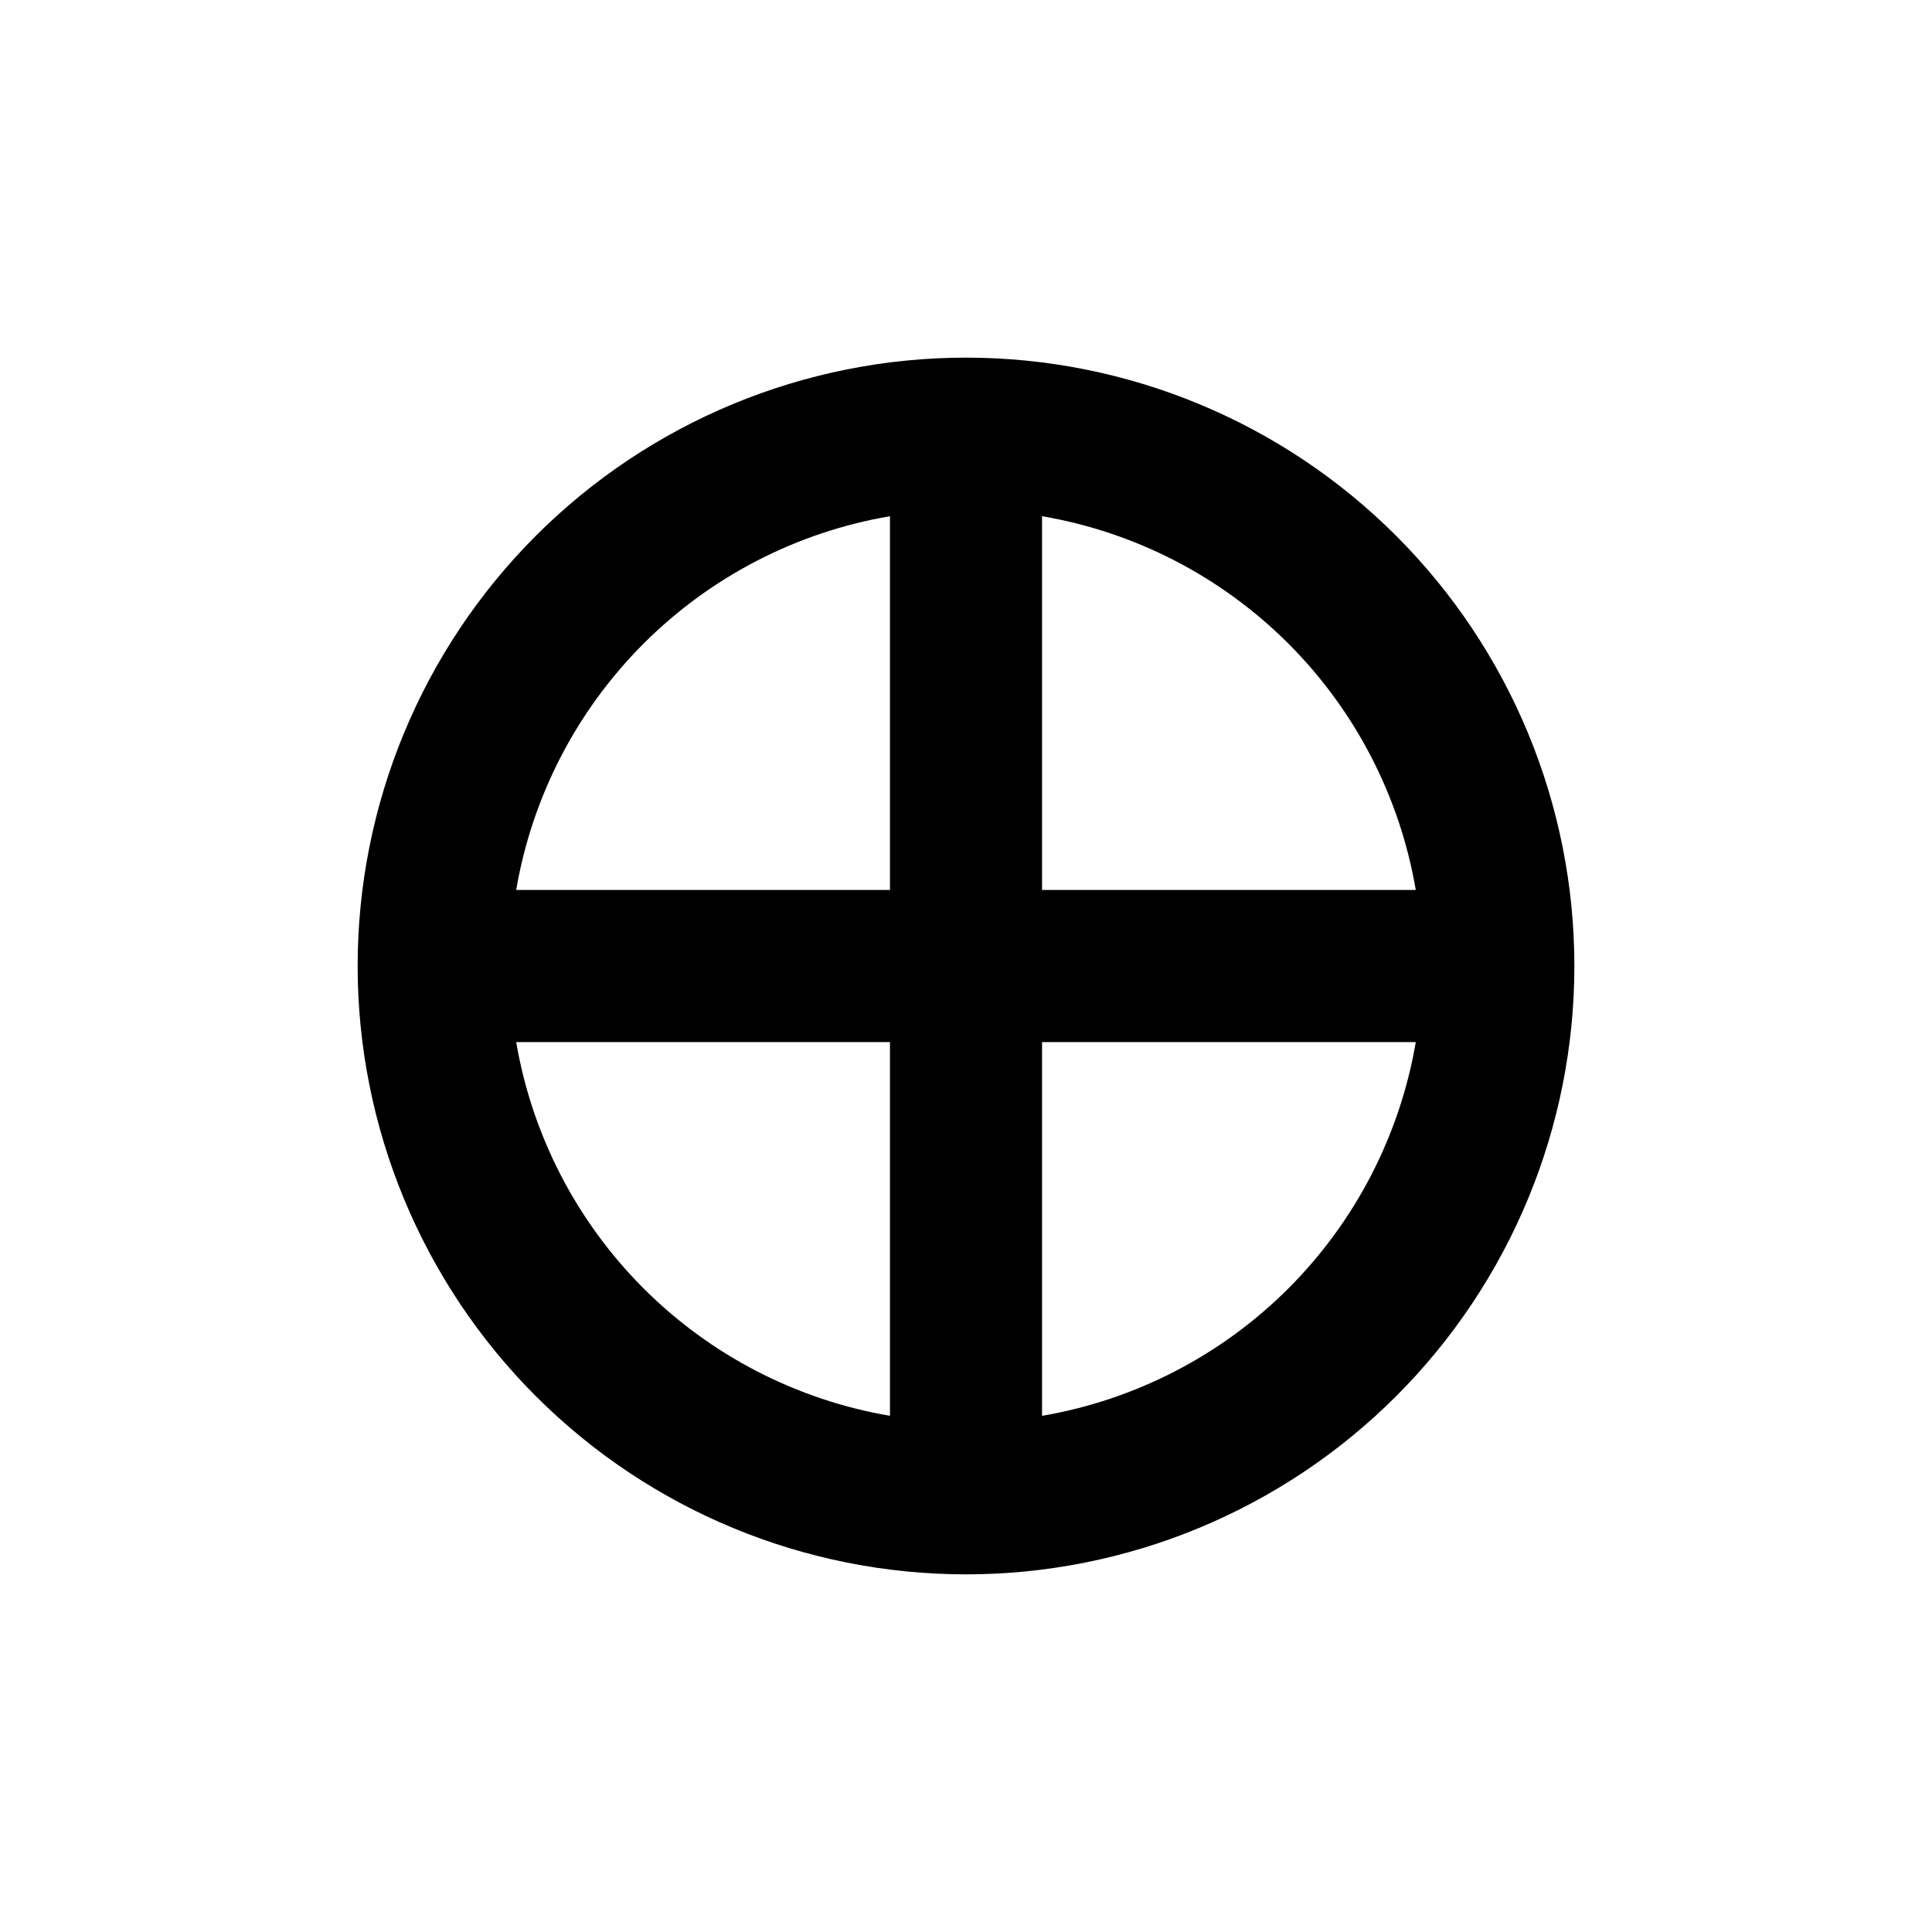 <?xml version="1.0" encoding="UTF-8"?>
<!-- Uploaded to: SVG Repo, www.svgrepo.com, Generator: SVG Repo Mixer Tools -->
<svg fill="#000000" width="800px" height="800px" version="1.1" viewBox="144 144 512 512" xmlns="http://www.w3.org/2000/svg">
 <path d="m400 561.22c42.758 0 83.762-16.988 114-47.223s47.223-71.238 47.223-114-16.988-83.766-47.223-114-71.238-47.219-114-47.219-83.766 16.984-114 47.219-47.219 71.242-47.219 114 16.984 83.762 47.219 114 71.242 47.223 114 47.223zm20.152-280.42c24.73 4.223 47.543 16.02 65.285 33.762 17.742 17.742 29.539 40.555 33.762 65.289h-99.047zm0 139.36h99.047c-4.223 24.73-16.02 47.543-33.762 65.285s-40.555 29.539-65.285 33.762zm-40.305-139.36v99.051h-99.051c4.223-24.734 16.02-47.547 33.762-65.289 17.742-17.742 40.555-29.539 65.289-33.762zm0 139.36v99.047c-24.734-4.223-47.547-16.02-65.289-33.762-17.742-17.742-29.539-40.555-33.762-65.285z"/>
</svg>